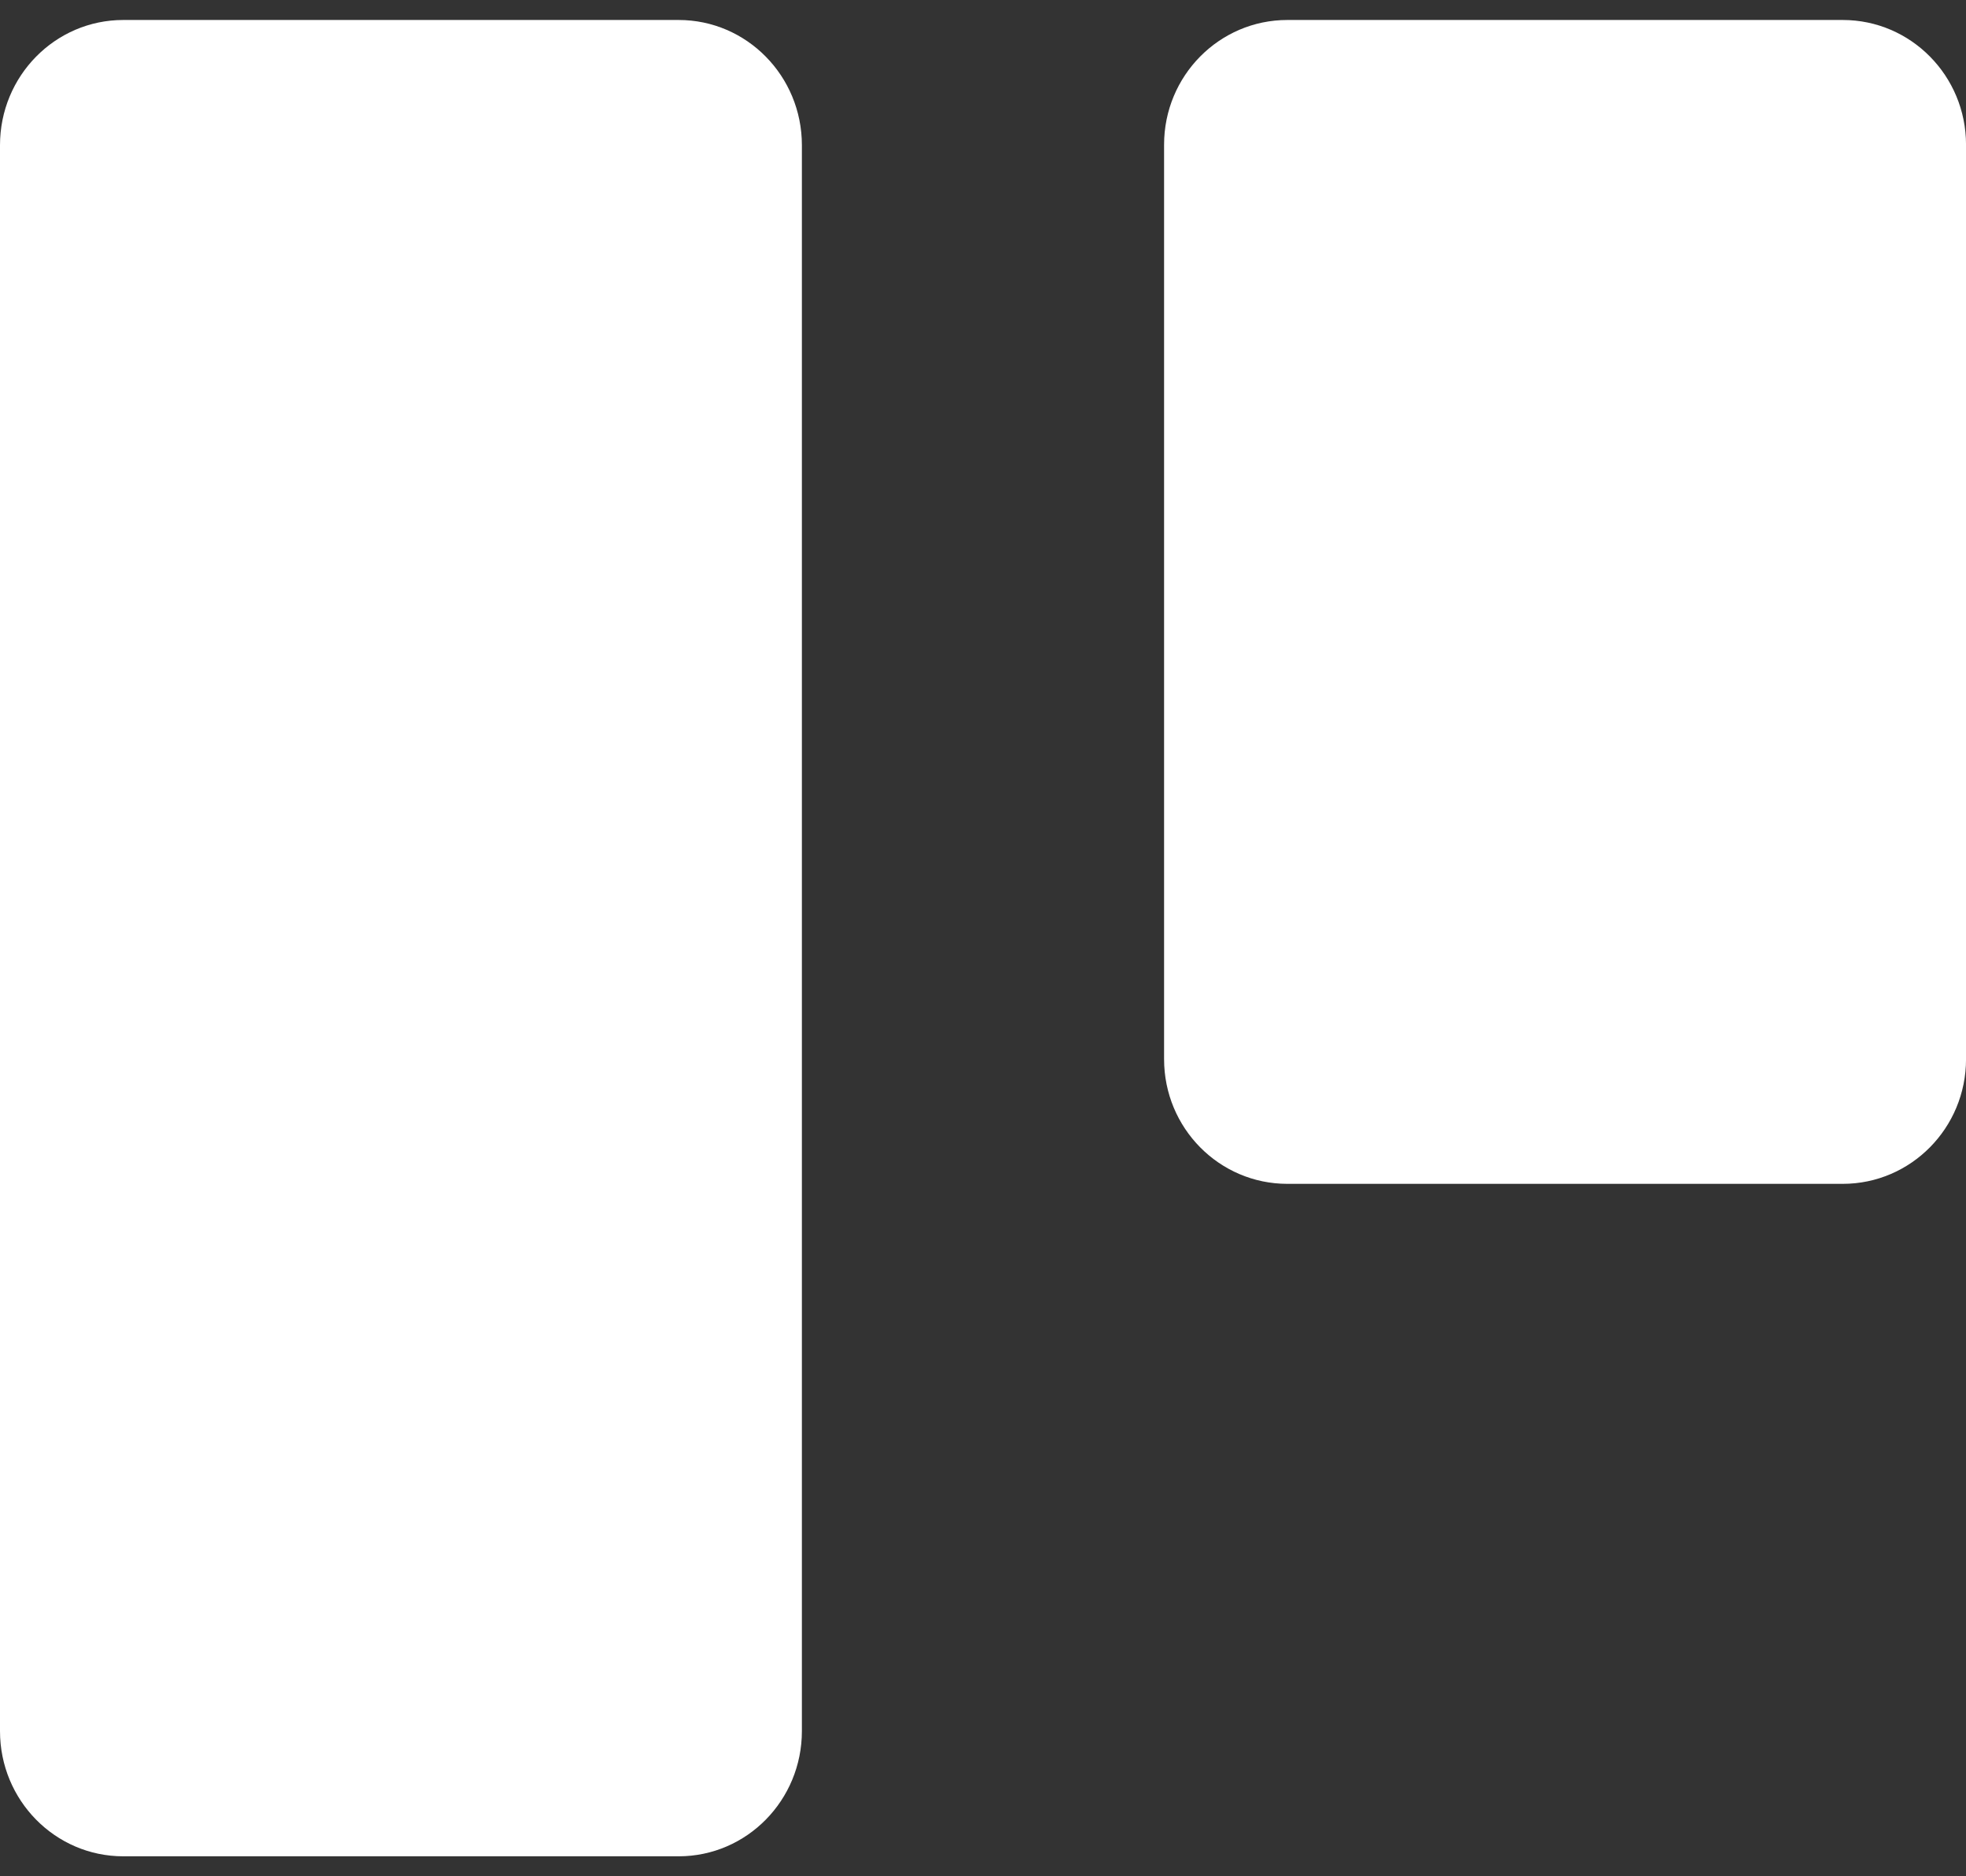 <svg fill="#fff" height="63" width="66" xmlns="http://www.w3.org/2000/svg"><rect width="100%" height="100%" fill="#333333" stroke="none"/><path d="M61.863.671H43.217c-2.285 0-4.138 1.875-4.138 4.187v30.705c0 2.313 1.852 4.187 4.138 4.187h18.646c2.285 0 4.138-1.875 4.138-4.187V4.858C66 2.546 64.148.671 61.863.671zm-39.079 0H4.137C1.852.671 0 2.553 0 4.875v53.25c0 2.322 1.852 4.204 4.137 4.204h18.646c2.285 0 4.137-1.882 4.137-4.204V4.875c0-2.322-1.852-4.204-4.137-4.204z"/></svg>